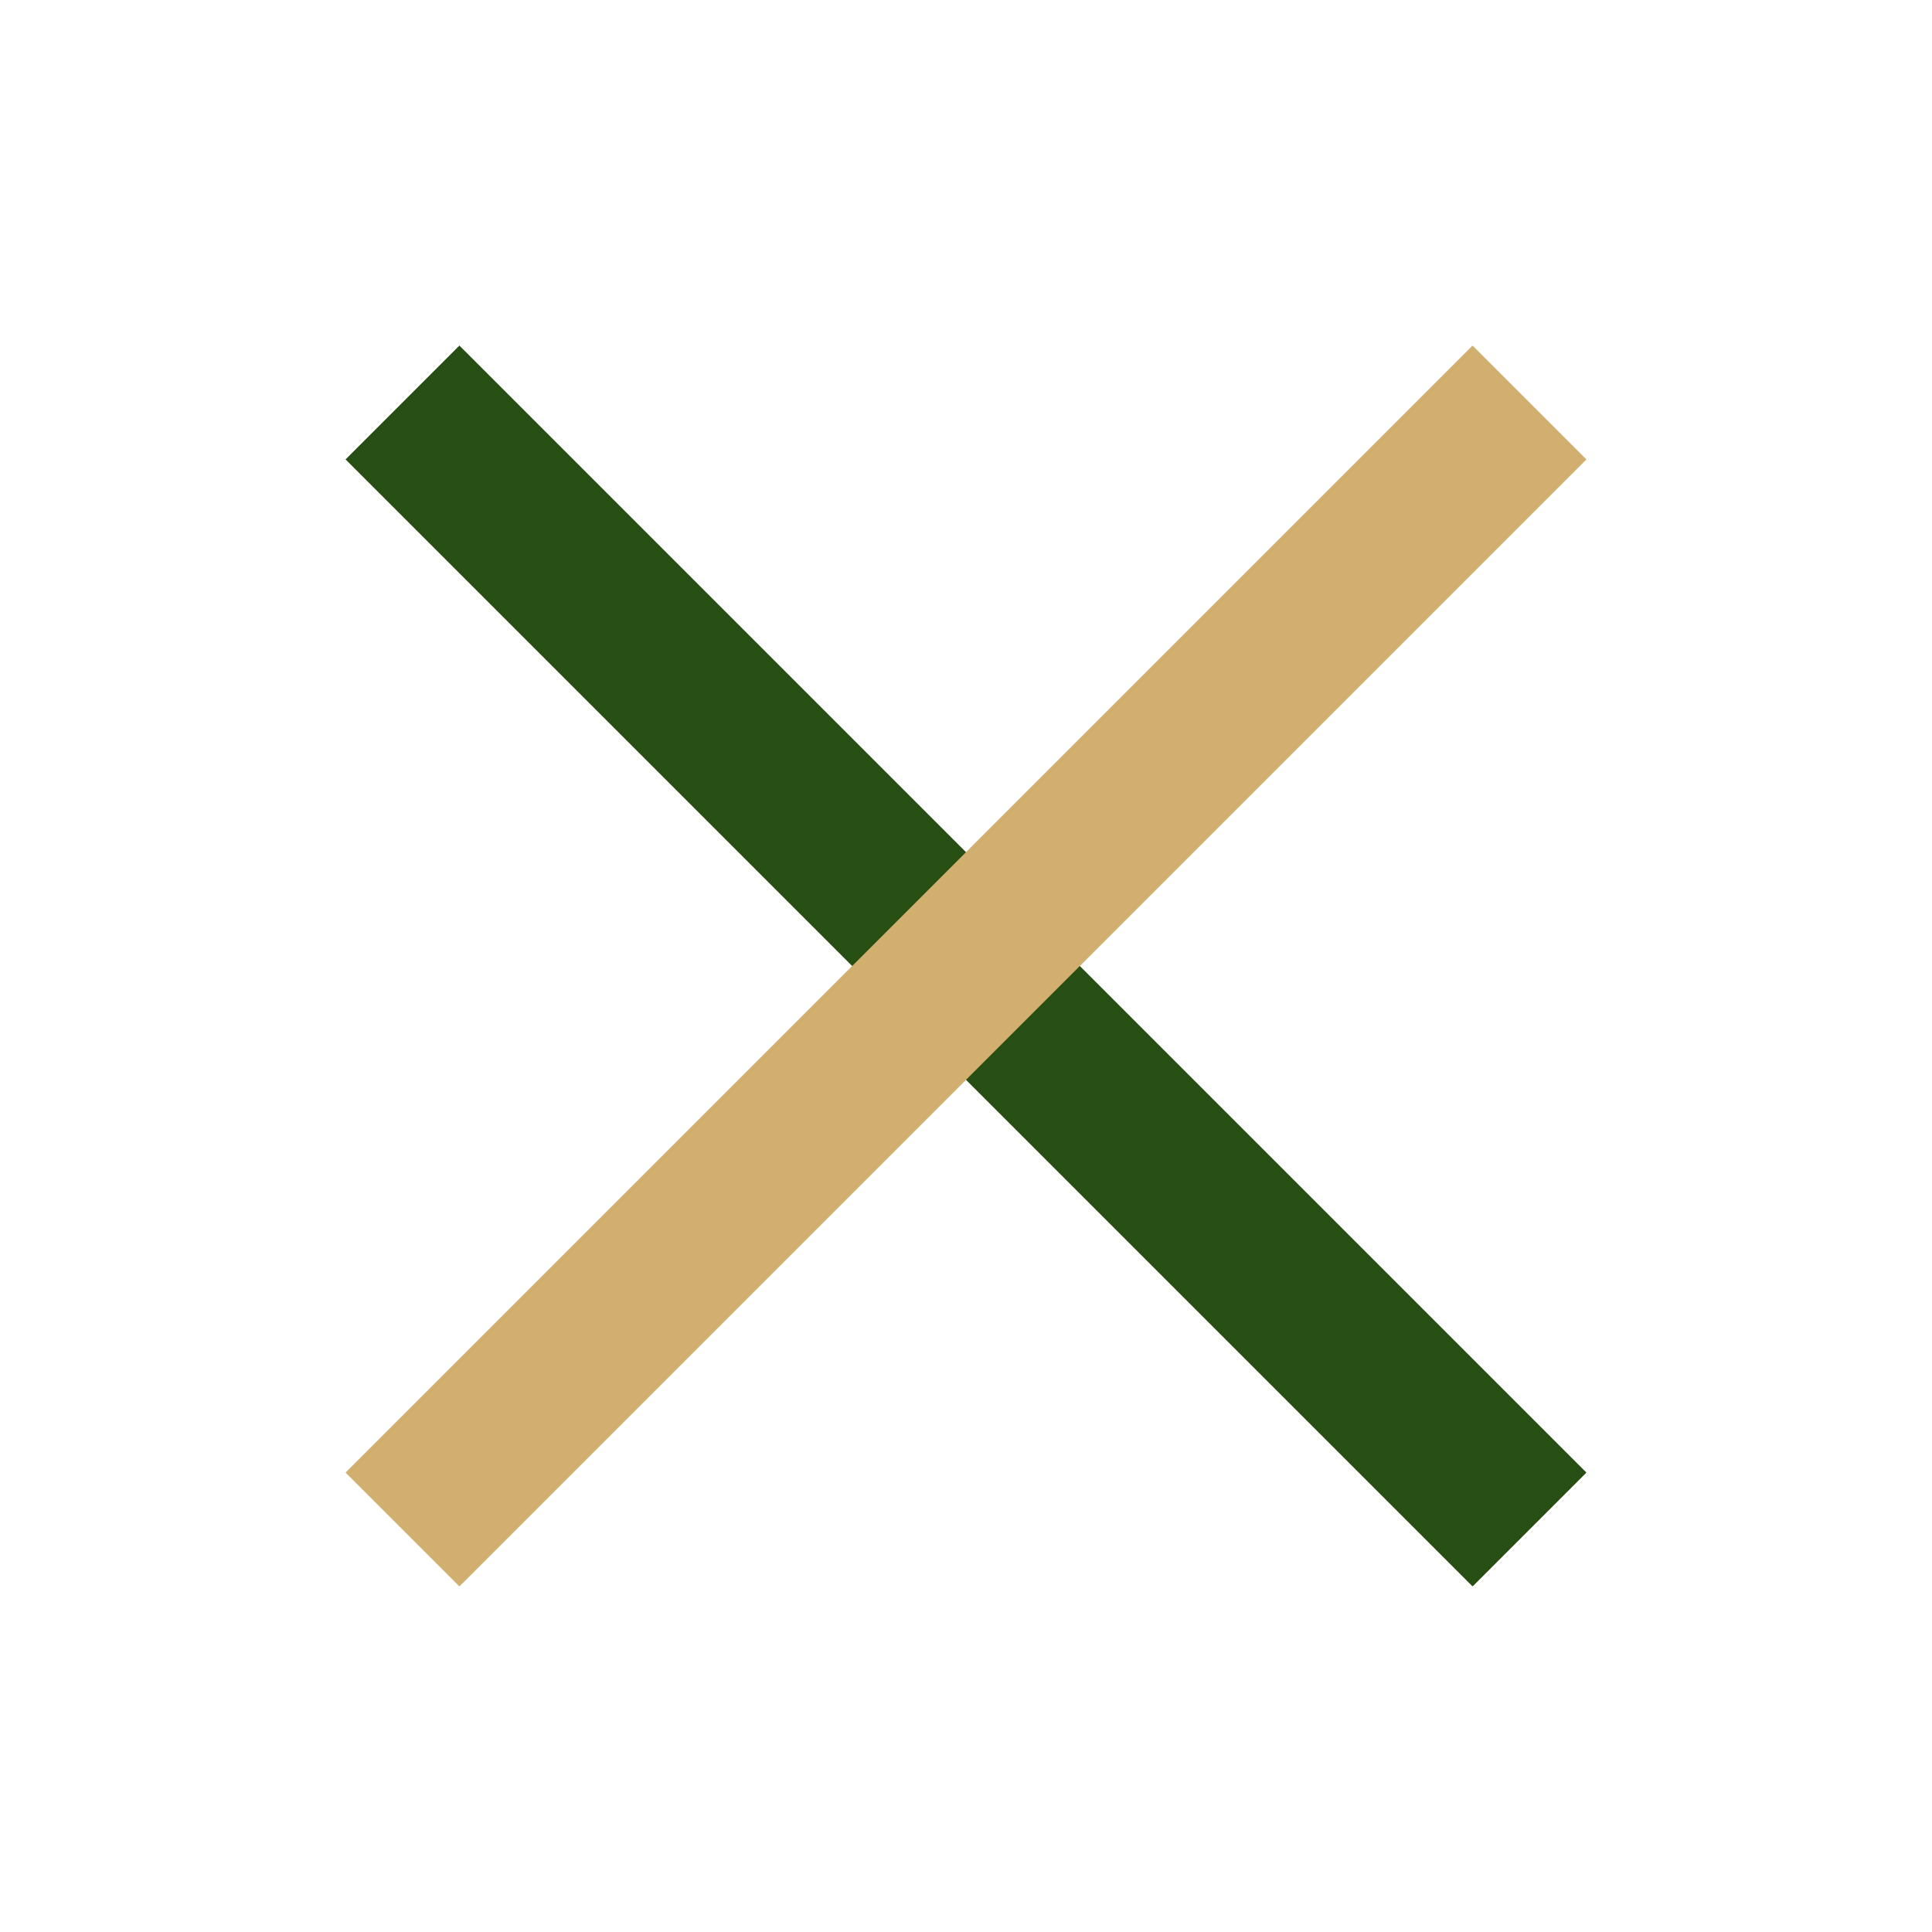 <?xml version="1.0" encoding="UTF-8"?>
<svg xmlns="http://www.w3.org/2000/svg" width="24" height="24" viewBox="0 0 24 24"><line x1="5" y1="5" x2="19" y2="19" stroke="#274E13" stroke-width="2"/><line x1="19" y1="5" x2="5" y2="19" stroke="#D1AF6E" stroke-width="2"/></svg>